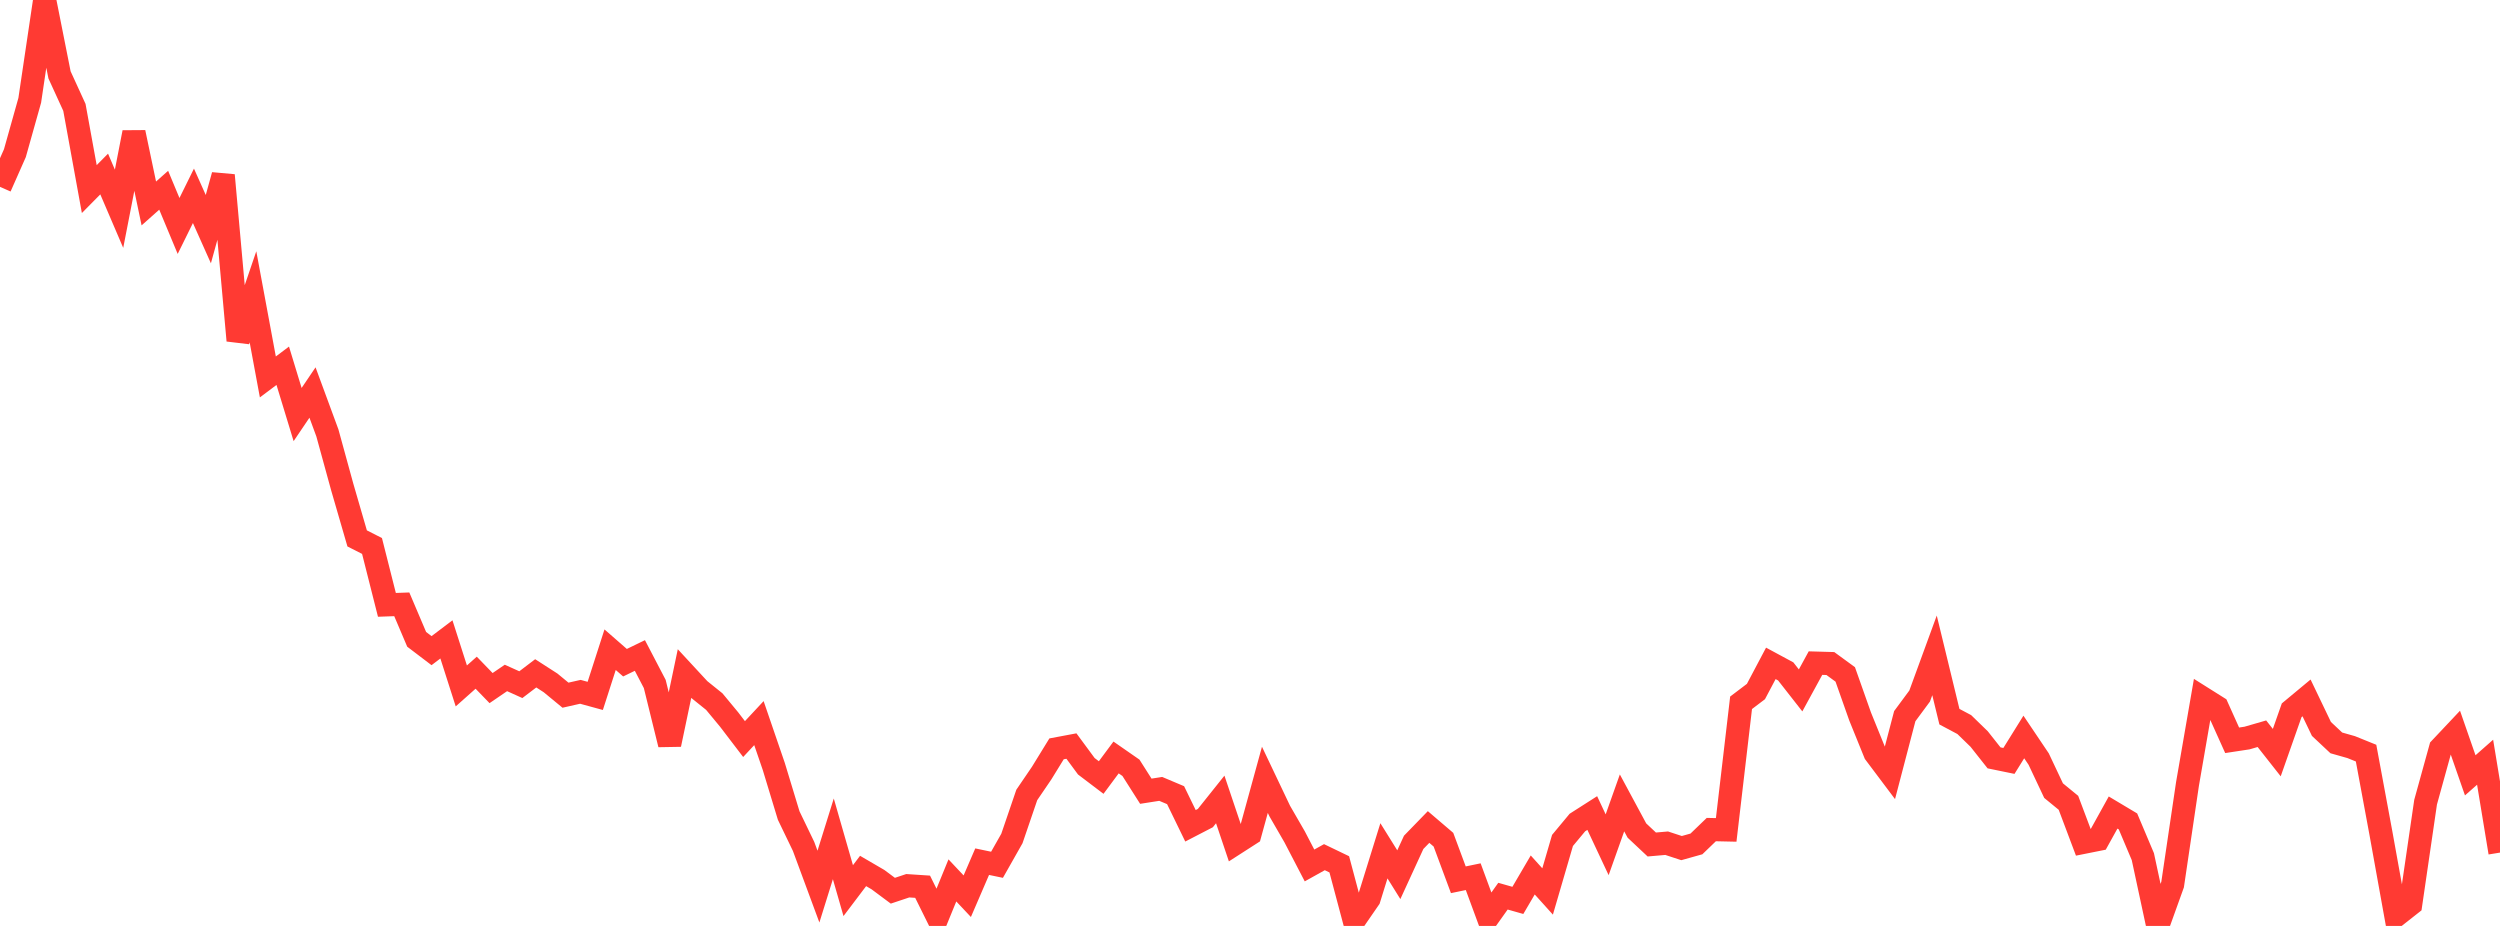 <?xml version="1.0" standalone="no"?>
<!DOCTYPE svg PUBLIC "-//W3C//DTD SVG 1.1//EN" "http://www.w3.org/Graphics/SVG/1.1/DTD/svg11.dtd">

<svg width="135" height="50" viewBox="0 0 135 50" preserveAspectRatio="none" 
  xmlns="http://www.w3.org/2000/svg"
  xmlns:xlink="http://www.w3.org/1999/xlink">


<polyline points="0.0, 10.089 0.804, 8.272 1.607, 5.416 2.411, 0.0 3.214, 4.043 4.018, 5.799 4.821, 10.21 5.625, 9.397 6.429, 11.273 7.232, 7.152 8.036, 10.987 8.839, 10.273 9.643, 12.202 10.446, 10.574 11.25, 12.374 12.054, 9.463 12.857, 18.387 13.661, 16.029 14.464, 20.355 15.268, 19.751 16.071, 22.386 16.875, 21.196 17.679, 23.379 18.482, 26.303 19.286, 29.074 20.089, 29.482 20.893, 32.662 21.696, 32.633 22.5, 34.524 23.304, 35.135 24.107, 34.527 24.911, 37.04 25.714, 36.326 26.518, 37.157 27.321, 36.609 28.125, 36.972 28.929, 36.36 29.732, 36.877 30.536, 37.54 31.339, 37.358 32.143, 37.578 32.946, 35.084 33.75, 35.786 34.554, 35.396 35.357, 36.935 36.161, 40.2 36.964, 36.371 37.768, 37.24 38.571, 37.886 39.375, 38.857 40.179, 39.91 40.982, 39.048 41.786, 41.394 42.589, 44.038 43.393, 45.706 44.196, 47.877 45.0, 45.297 45.804, 48.094 46.607, 47.032 47.411, 47.501 48.214, 48.099 49.018, 47.83 49.821, 47.883 50.625, 49.507 51.429, 47.542 52.232, 48.396 53.036, 46.53 53.839, 46.698 54.643, 45.278 55.446, 42.927 56.25, 41.746 57.054, 40.438 57.857, 40.287 58.661, 41.378 59.464, 41.987 60.268, 40.903 61.071, 41.461 61.875, 42.726 62.679, 42.6 63.482, 42.939 64.286, 44.593 65.089, 44.177 65.893, 43.17 66.696, 45.555 67.5, 45.038 68.304, 42.11 69.107, 43.798 69.911, 45.191 70.714, 46.735 71.518, 46.287 72.321, 46.674 73.125, 49.694 73.929, 48.529 74.732, 45.943 75.536, 47.234 76.339, 45.486 77.143, 44.658 77.946, 45.344 78.75, 47.508 79.554, 47.341 80.357, 49.521 81.161, 48.393 81.964, 48.621 82.768, 47.248 83.571, 48.139 84.375, 45.384 85.179, 44.417 85.982, 43.904 86.786, 45.617 87.589, 43.356 88.393, 44.849 89.196, 45.603 90.0, 45.533 90.804, 45.797 91.607, 45.572 92.411, 44.797 93.214, 44.815 94.018, 37.951 94.821, 37.342 95.625, 35.822 96.429, 36.256 97.232, 37.282 98.036, 35.808 98.839, 35.831 99.643, 36.418 100.446, 38.689 101.25, 40.672 102.054, 41.742 102.857, 38.673 103.661, 37.586 104.464, 35.39 105.268, 38.7 106.071, 39.127 106.875, 39.908 107.679, 40.925 108.482, 41.09 109.286, 39.797 110.089, 40.99 110.893, 42.694 111.696, 43.352 112.5, 45.488 113.304, 45.327 114.107, 43.877 114.911, 44.357 115.714, 46.259 116.518, 50.0 117.321, 47.766 118.125, 42.33 118.929, 37.685 119.732, 38.19 120.536, 39.976 121.339, 39.854 122.143, 39.621 122.946, 40.641 123.75, 38.355 124.554, 37.687 125.357, 39.362 126.161, 40.116 126.964, 40.344 127.768, 40.669 128.571, 45 129.375, 49.455 130.179, 48.822 130.982, 43.317 131.786, 40.409 132.589, 39.557 133.393, 41.868 134.196, 41.16 135.0, 46.04" fill="none" stroke="#ff3a33" stroke-width="1.25"/>

</svg>